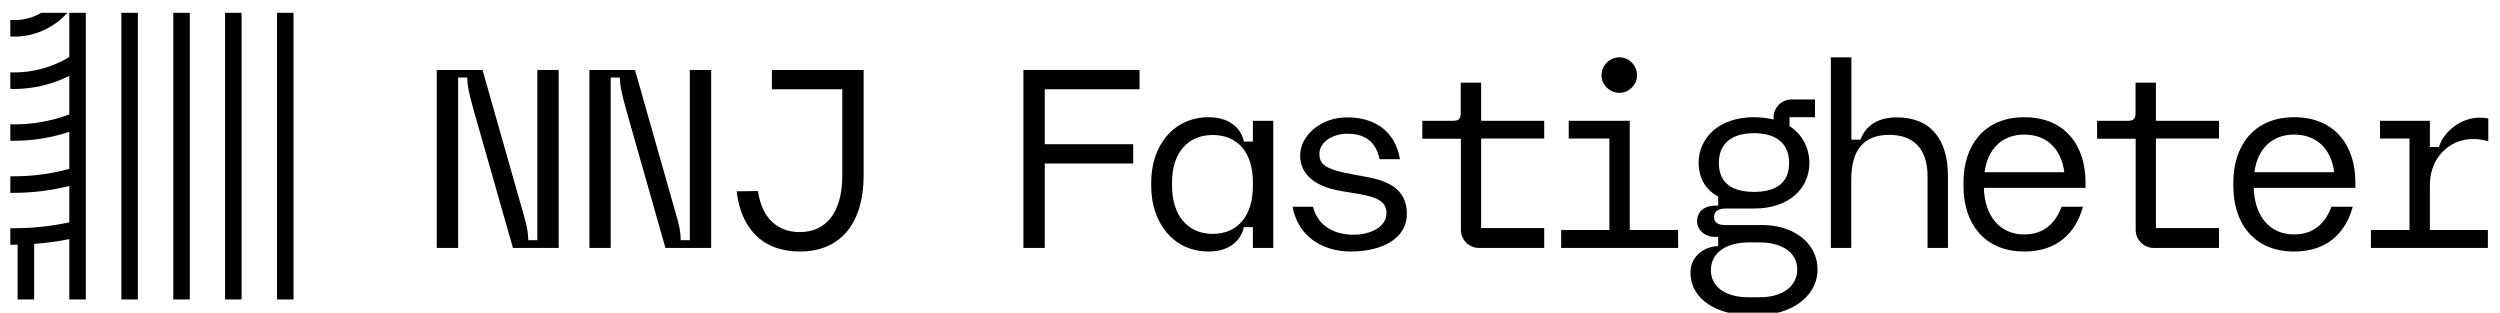 <?xml version="1.0" encoding="utf-8"?>
<!-- Generator: Adobe Illustrator 25.2.3, SVG Export Plug-In . SVG Version: 6.00 Build 0)  -->
<svg version="1.1" xmlns="http://www.w3.org/2000/svg" xmlns:xlink="http://www.w3.org/1999/xlink" x="0px" y="0px"
	 viewBox="0 0 1815 227" style="enable-background:new 0 0 1815 227;" xml:space="preserve">
<g id="Bakgrund">
</g>
<g id="Layer_1">
	<g>
		<g>
			<path d="M350.3,50.8l29,102c3,10.1,4.1,14.8,4.2,21.6h6.6V50.8h15.5V180h-33.2L343.6,79c-3.9-14.2-4.2-17.3-4.4-22.7h-6.6V180
				h-15.5V50.8H350.3z"/>
			<path d="M461,50.8l29,102c3,10.1,4.1,14.8,4.2,21.6h6.6V50.8h15.5V180h-33.2L454.4,79c-3.9-14.2-4.2-17.3-4.4-22.7h-6.6V180
				h-15.5V50.8H461z"/>
			<path d="M580.7,168.5c18.8,0,30.8-14,30.8-41.1V64.8h-51.1v-14h66.6v76.6c0,33.4-15.7,55.2-46.3,55.2c-27.3,0-42.8-17-45.9-43.7
				l15.5-0.2C553.1,158.4,564.5,168.5,580.7,168.5z"/>
			<path d="M827.3,50.8v14h-68.8v39.9h64.2v14h-64.2V180h-15.5V50.8H827.3z"/>
			<path d="M877.5,85.1c16.8,0,24.2,9.8,25.5,17.7h6.6V87.7h14.8V180h-14.8v-15.1h-6.6c-1.5,7.9-8.7,17.7-25.5,17.7
				c-25.6,0-41.7-20.8-41.7-47.4v-2.8C835.7,106,851.8,85.1,877.5,85.1z M880.4,169.8c18.5,0,29.2-13.5,29.2-34.7v-2.8
				c0-21.2-10.7-34.3-29.2-34.3c-18.1,0-29.5,13.1-29.5,34.3v2.8C850.9,156.3,862.3,169.8,880.4,169.8z"/>
			<path d="M982.8,170.4c12,0,23.8-5.5,23.8-15.7c0-8.3-6.8-11.6-19.7-13.8l-13.1-2.2c-18.1-3-29.9-11.4-29.9-25.8
				s14.9-27.7,34.1-27.7c19.9,0,34.9,9.8,38.4,30.4h-14.8c-3.3-16.1-14.8-18.5-23.6-18.5c-9.4,0-20.1,5.2-20.1,14.8
				c0,7.2,4.6,10.5,18.1,13.5c2.6,0.6,11.6,2.2,14.8,2.8c14.9,2.6,30.6,7.8,30.6,27.1c0,17.9-18.1,27.3-40.6,27.3
				c-22.9,0-38.9-12.9-42.4-32.5h14.8C957.2,165.4,970.3,170.4,982.8,170.4z"/>
			<path d="M1054.6,87.7c4.6,0,5.9-1.3,5.9-5.9V60h14.8v27.7h45.8v12.9h-45.8v65h45.8V180h-47.4c-7.2,0-13.1-5.9-13.1-13.1v-66.2
				h-28V87.7H1054.6z"/>
			<path d="M1168.4,167v-66.4h-29.5V87.7h44.3V167h35.1V180h-84.9V167H1168.4z M1175.8,41.6c6.8,0,12.7,5.9,12.7,13.1
				c0,6.8-5.9,12.7-12.7,12.7c-7.2,0-13.1-5.9-13.1-12.7C1162.7,47.5,1168.6,41.6,1175.8,41.6z"/>
			<path d="M1227.3,197.7c0-12.5,11.3-19,20.1-19V172h-2.4c-7.4,0-12.9-5.2-12.9-11.3c0-7.4,5.7-11.4,12.9-11.4h2.4v-6.6
				c-10.7-5.7-14.2-15.5-14.2-24.4c0-18.1,14.6-33.2,40.2-33.2c5.2,0,10,0.6,14.2,1.7v-1.5c0-7.2,5.9-13.1,13.1-13.1h17v12.9h-18.5
				v6.5c9.4,5.9,14.4,16.1,14.4,26.8c0,18.1-14.4,33-40.2,33h-20.7c-4.6,0-8.3,1.7-8.3,6.1c0,4.6,3.7,5.9,8.3,5.9h27.1
				c21,0,39.7,12,39.7,32.3c0,20.7-21,33-42.1,33h-8.1C1248,228.7,1227.3,218.3,1227.3,197.7z M1304.8,195.6
				c0-12.5-11.3-19.6-27.3-19.6h-8.1c-16.2,0-27.3,7.6-27.3,20.1c0,12.5,11.1,19.7,27.3,19.7h8.1
				C1293.5,215.9,1304.8,208.2,1304.8,195.6z M1298.9,118.3c0-14.4-9.6-21.6-25.5-21.6s-25.5,7.2-25.5,21.6c0,14.6,9.6,21,25.5,21
				S1298.9,132.9,1298.9,118.3z"/>
			<path d="M1344.1,41.6v59.8h6.6c4.8-13.1,16.8-16.2,26.2-16.2c25.1,0,37.3,16.2,37.3,42.8v52h-14.8v-52
				c0-21.2-11.4-30.1-27.7-30.1c-19,0-27.7,11.3-27.7,32.5V180h-14.8V41.6H1344.1z"/>
			<path d="M1469.6,85.1c29.9,0,44.5,20.9,44.5,47.2v4.1h-73.8c0.6,20.5,11.6,33.8,29.3,33.8c13.7,0,22.5-7.6,27.1-20.1h15.5
				c-5.2,19-18.6,32.5-42.6,32.5c-29.3,0-44.1-20.8-44.1-47.4v-2.8C1425.5,106,1440.2,85.1,1469.6,85.1z M1469.6,97.7
				c-15.9,0-26.6,10.3-28.8,27.3h57.9C1496.5,108,1485.8,97.7,1469.6,97.7z"/>
			<path d="M1544.5,87.7c4.6,0,5.9-1.3,5.9-5.9V60h14.8v27.7h45.8v12.9h-45.8v65h45.8V180h-47.4c-7.2,0-13.1-5.9-13.1-13.1v-66.2
				h-28V87.7H1544.5z"/>
			<path d="M1665.5,85.1c29.9,0,44.5,20.9,44.5,47.2v4.1h-73.8c0.6,20.5,11.6,33.8,29.3,33.8c13.7,0,22.5-7.6,27.1-20.1h15.5
				c-5.2,19-18.6,32.5-42.6,32.5c-29.3,0-44.1-20.8-44.1-47.4v-2.8C1621.4,106,1636.2,85.1,1665.5,85.1z M1665.5,97.7
				c-15.9,0-26.6,10.3-28.8,27.3h57.9C1692.5,108,1681.8,97.7,1665.5,97.7z"/>
			<path d="M1749.3,167v-66.4h-21.4V87.7h36.2v19h6.6c2.8-10.2,17-24.4,35.8-20.7v16.6c-22.3-6.8-42.4,7.9-42.4,31.9V167h42.1V180
				h-84.9V167H1749.3z"/>
		</g>
		<path d="M62.3,9.3v208.1h-12v-43.8c-8.4,1.7-16.9,2.8-25.5,3.5v40.3h-12v-39.8c-1,0-2,0.1-2.9,0.1c-0.8,0-1.6,0-2.4,0v-12
			c0.8,0,1.6,0,2.4,0c13.6,0,27.2-1.4,40.4-4.3V135c-13.1,3.3-26.6,5-40.3,5c-0.8,0-1.6,0-2.5,0v-12c0.8,0,1.6,0,2.5,0
			c13.7,0,27.2-1.8,40.3-5.4V95.7c-12.9,4.3-26.4,6.5-40.3,6.5c-0.8,0-1.7,0-2.5,0v-12c0.8,0.1,1.7,0.1,2.5,0.1
			c13.9,0,27.4-2.4,40.3-7.2v-28c-12.4,6.2-26.2,9.5-40.2,9.5c-0.9,0-1.7,0-2.6-0.1v-12c0.9,0.1,1.7,0.1,2.6,0.1
			c14.3,0,28.1-3.9,40.2-11.2V9.3H62.3z"/>
		<path d="M48.9,9.3c-9.5,10.6-23.3,17.3-38.7,17.3c-0.9,0-1.8,0-2.7-0.1v-12c0.9,0.1,1.8,0.1,2.7,0.1c7.2,0,14-1.9,19.8-5.3H48.9z"
			/>
		<rect x="88.1" y="9.3" width="12" height="208.1"/>
		<rect x="163.4" y="9.3" width="12" height="208.1"/>
		<rect x="125.8" y="9.3" width="12" height="208.1"/>
		<rect x="201.1" y="9.3" width="12" height="208.1"/>
	</g>
</g>
</svg>
